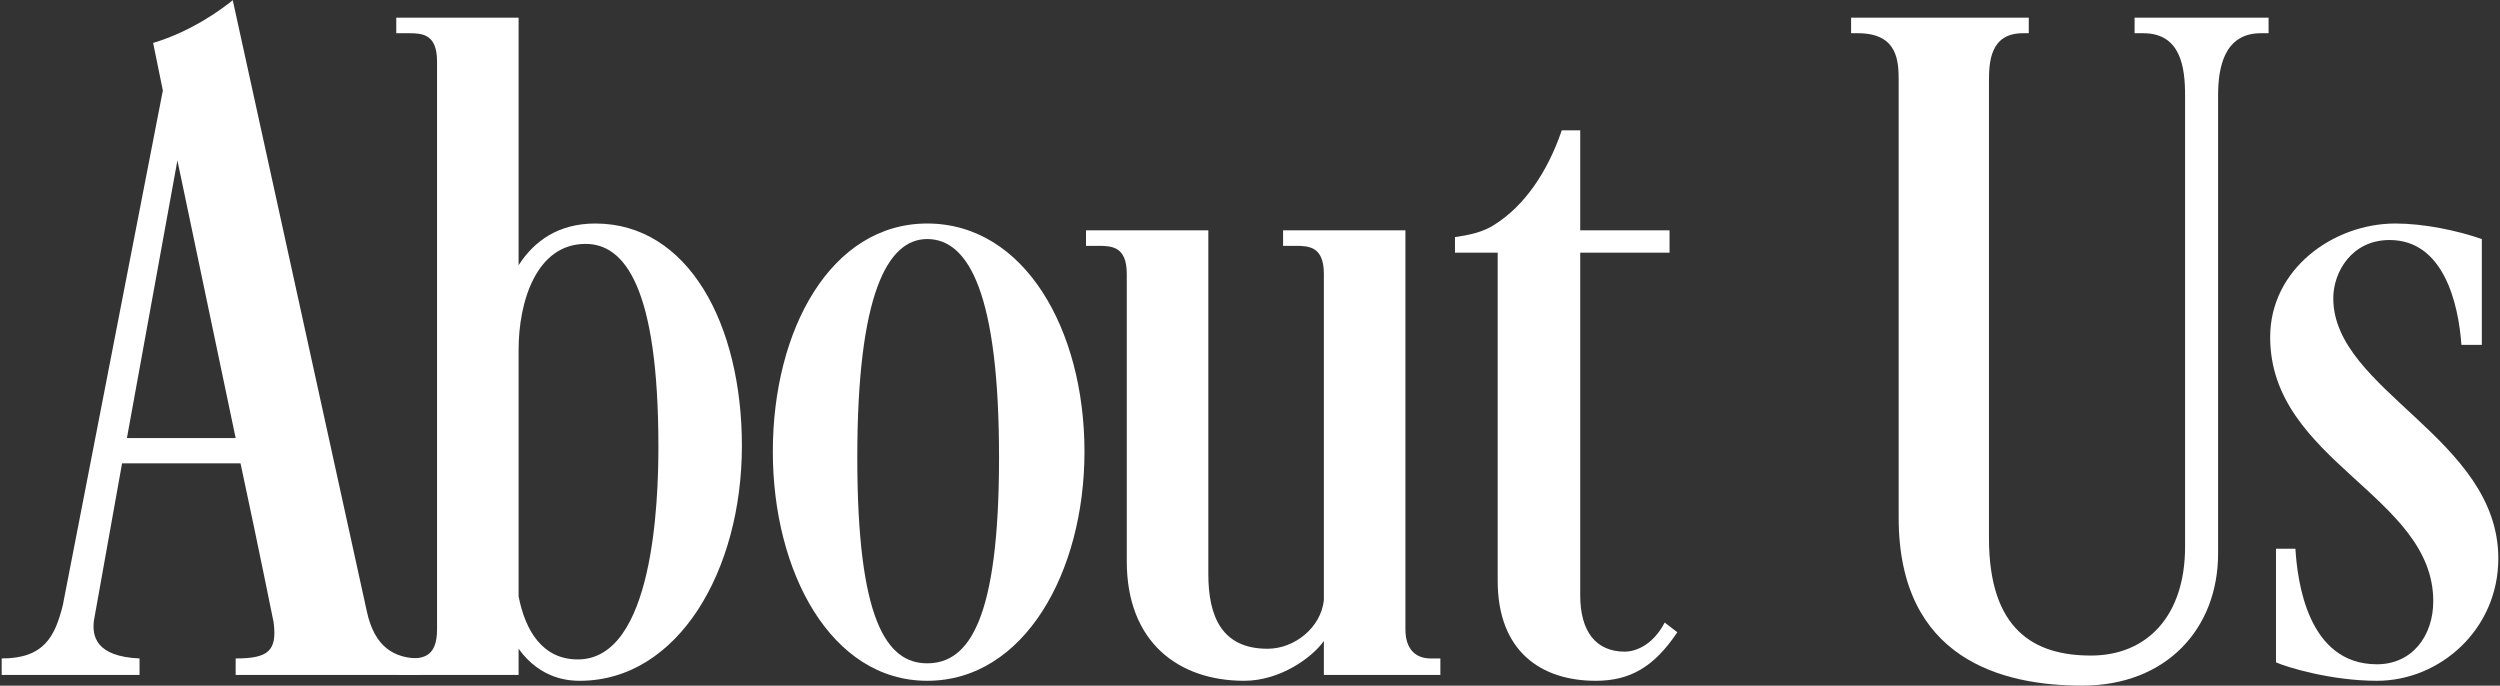 <svg width="824" height="226" viewBox="0 0 824 226" fill="none" xmlns="http://www.w3.org/2000/svg">
<rect x="0" y="0" width="824" height="226" fill="#333333" stroke="none"/>
<path d="M750.166 180.869H756.566C757.206 191.109 760.406 218.949 783.446 218.949C794.966 218.949 802.006 209.669 802.006 198.149C802.006 163.269 748.246 152.069 748.246 111.109C748.246 88.709 769.046 73.669 789.526 73.669C798.806 73.669 809.686 75.909 818.006 78.789V113.669H811.286C810.326 100.229 805.526 79.109 787.606 79.109C775.126 79.109 769.046 89.669 769.046 98.309C769.046 128.709 823.446 144.389 823.446 184.069C823.446 207.429 804.246 224.389 783.446 224.389C768.406 224.389 753.686 219.909 750.166 218.309V180.869Z" fill="white"/>
<path d="M720.201 180.229V31.429C720.201 22.469 718.921 10.949 706.441 10.949H703.561V5.829H747.721V10.949H745.161C733.001 10.949 731.081 22.469 731.081 31.429V182.469C731.081 207.109 714.121 225.989 686.281 225.989C660.041 225.989 625.801 217.349 625.801 170.629V26.949C625.801 20.549 625.801 10.949 612.361 10.949H610.121V5.829H668.681V10.949H666.761C655.881 10.949 655.561 20.549 655.561 26.949V177.349C655.561 207.749 670.601 216.069 689.161 216.069C707.721 216.069 720.201 202.949 720.201 180.229Z" fill="white"/>
<path d="M514.761 42.949H520.841V75.909H550.281V83.269H520.841V196.229C520.841 208.069 525.961 214.789 535.561 214.789C538.441 214.789 544.521 213.189 548.681 205.189L552.841 208.389C545.161 219.909 537.161 224.389 525.961 224.389C508.041 224.389 493.641 214.789 493.641 191.429V83.269H479.561V78.149C484.041 77.509 488.841 76.549 492.681 73.989C502.281 67.909 509.961 57.029 514.761 42.949Z" fill="white"/>
<path d="M371.386 185.029V90.309C371.386 81.349 366.586 81.029 362.106 81.029H357.946V75.909H398.266V189.189C398.266 203.269 402.746 213.829 417.786 213.829C426.746 213.829 435.386 206.789 436.346 197.829V90.309C436.346 81.349 431.546 81.029 427.066 81.029H422.906V75.909H463.226V207.429C463.226 214.149 466.746 217.029 471.546 217.029H474.746V222.469H436.346V211.269C432.506 216.709 421.946 224.389 410.106 224.389C388.346 224.389 371.386 211.589 371.386 185.029Z" fill="white"/>
<path d="M254.724 148.869C254.724 108.549 273.924 73.669 305.604 73.669C337.604 73.669 357.444 108.549 357.444 148.869C357.444 188.549 337.604 224.389 305.604 224.389C273.924 224.389 254.724 188.549 254.724 148.869ZM282.564 150.789C282.564 204.229 292.164 218.629 305.604 218.629C319.364 218.629 329.284 204.229 329.284 150.789C329.284 97.029 319.364 78.789 305.604 78.789C292.484 78.789 282.564 97.029 282.564 150.789Z" fill="white"/>
<path d="M193.009 80.389C176.689 80.389 170.929 99.589 170.929 115.269V196.549C173.169 208.069 178.929 217.349 190.449 217.349C215.409 217.349 217.009 165.189 217.009 147.269C217.009 94.469 205.809 80.389 193.009 80.389ZM170.929 5.829V87.429C176.049 79.429 184.049 73.669 196.209 73.669C226.929 73.669 244.529 106.949 244.529 146.949C244.529 188.229 223.409 224.389 191.089 224.389C187.889 224.389 178.289 224.069 170.929 213.829V222.469H131.569V217.029H135.089C139.569 217.029 144.049 216.389 144.049 207.429V20.229C144.049 11.269 139.249 10.949 134.769 10.949H130.609V5.829H170.929Z" fill="white"/>
<path d="M50.474 14.149C63.274 10.309 73.194 2.949 76.714 0.069L120.874 201.349C123.434 213.509 130.154 217.029 138.474 217.029V222.469H77.674V217.029C88.554 217.029 91.434 214.469 90.154 204.869C90.154 205.189 85.674 182.469 79.274 152.709H40.234L30.954 204.549C30.314 209.669 31.594 216.389 45.994 217.029V222.469H0.554V217.029C14.634 217.029 18.154 209.669 20.714 199.429L53.674 29.829C51.754 20.549 50.474 14.149 50.474 14.149ZM77.674 144.389L58.474 52.869L41.834 144.389H77.674Z" fill="white"/>
</svg>
